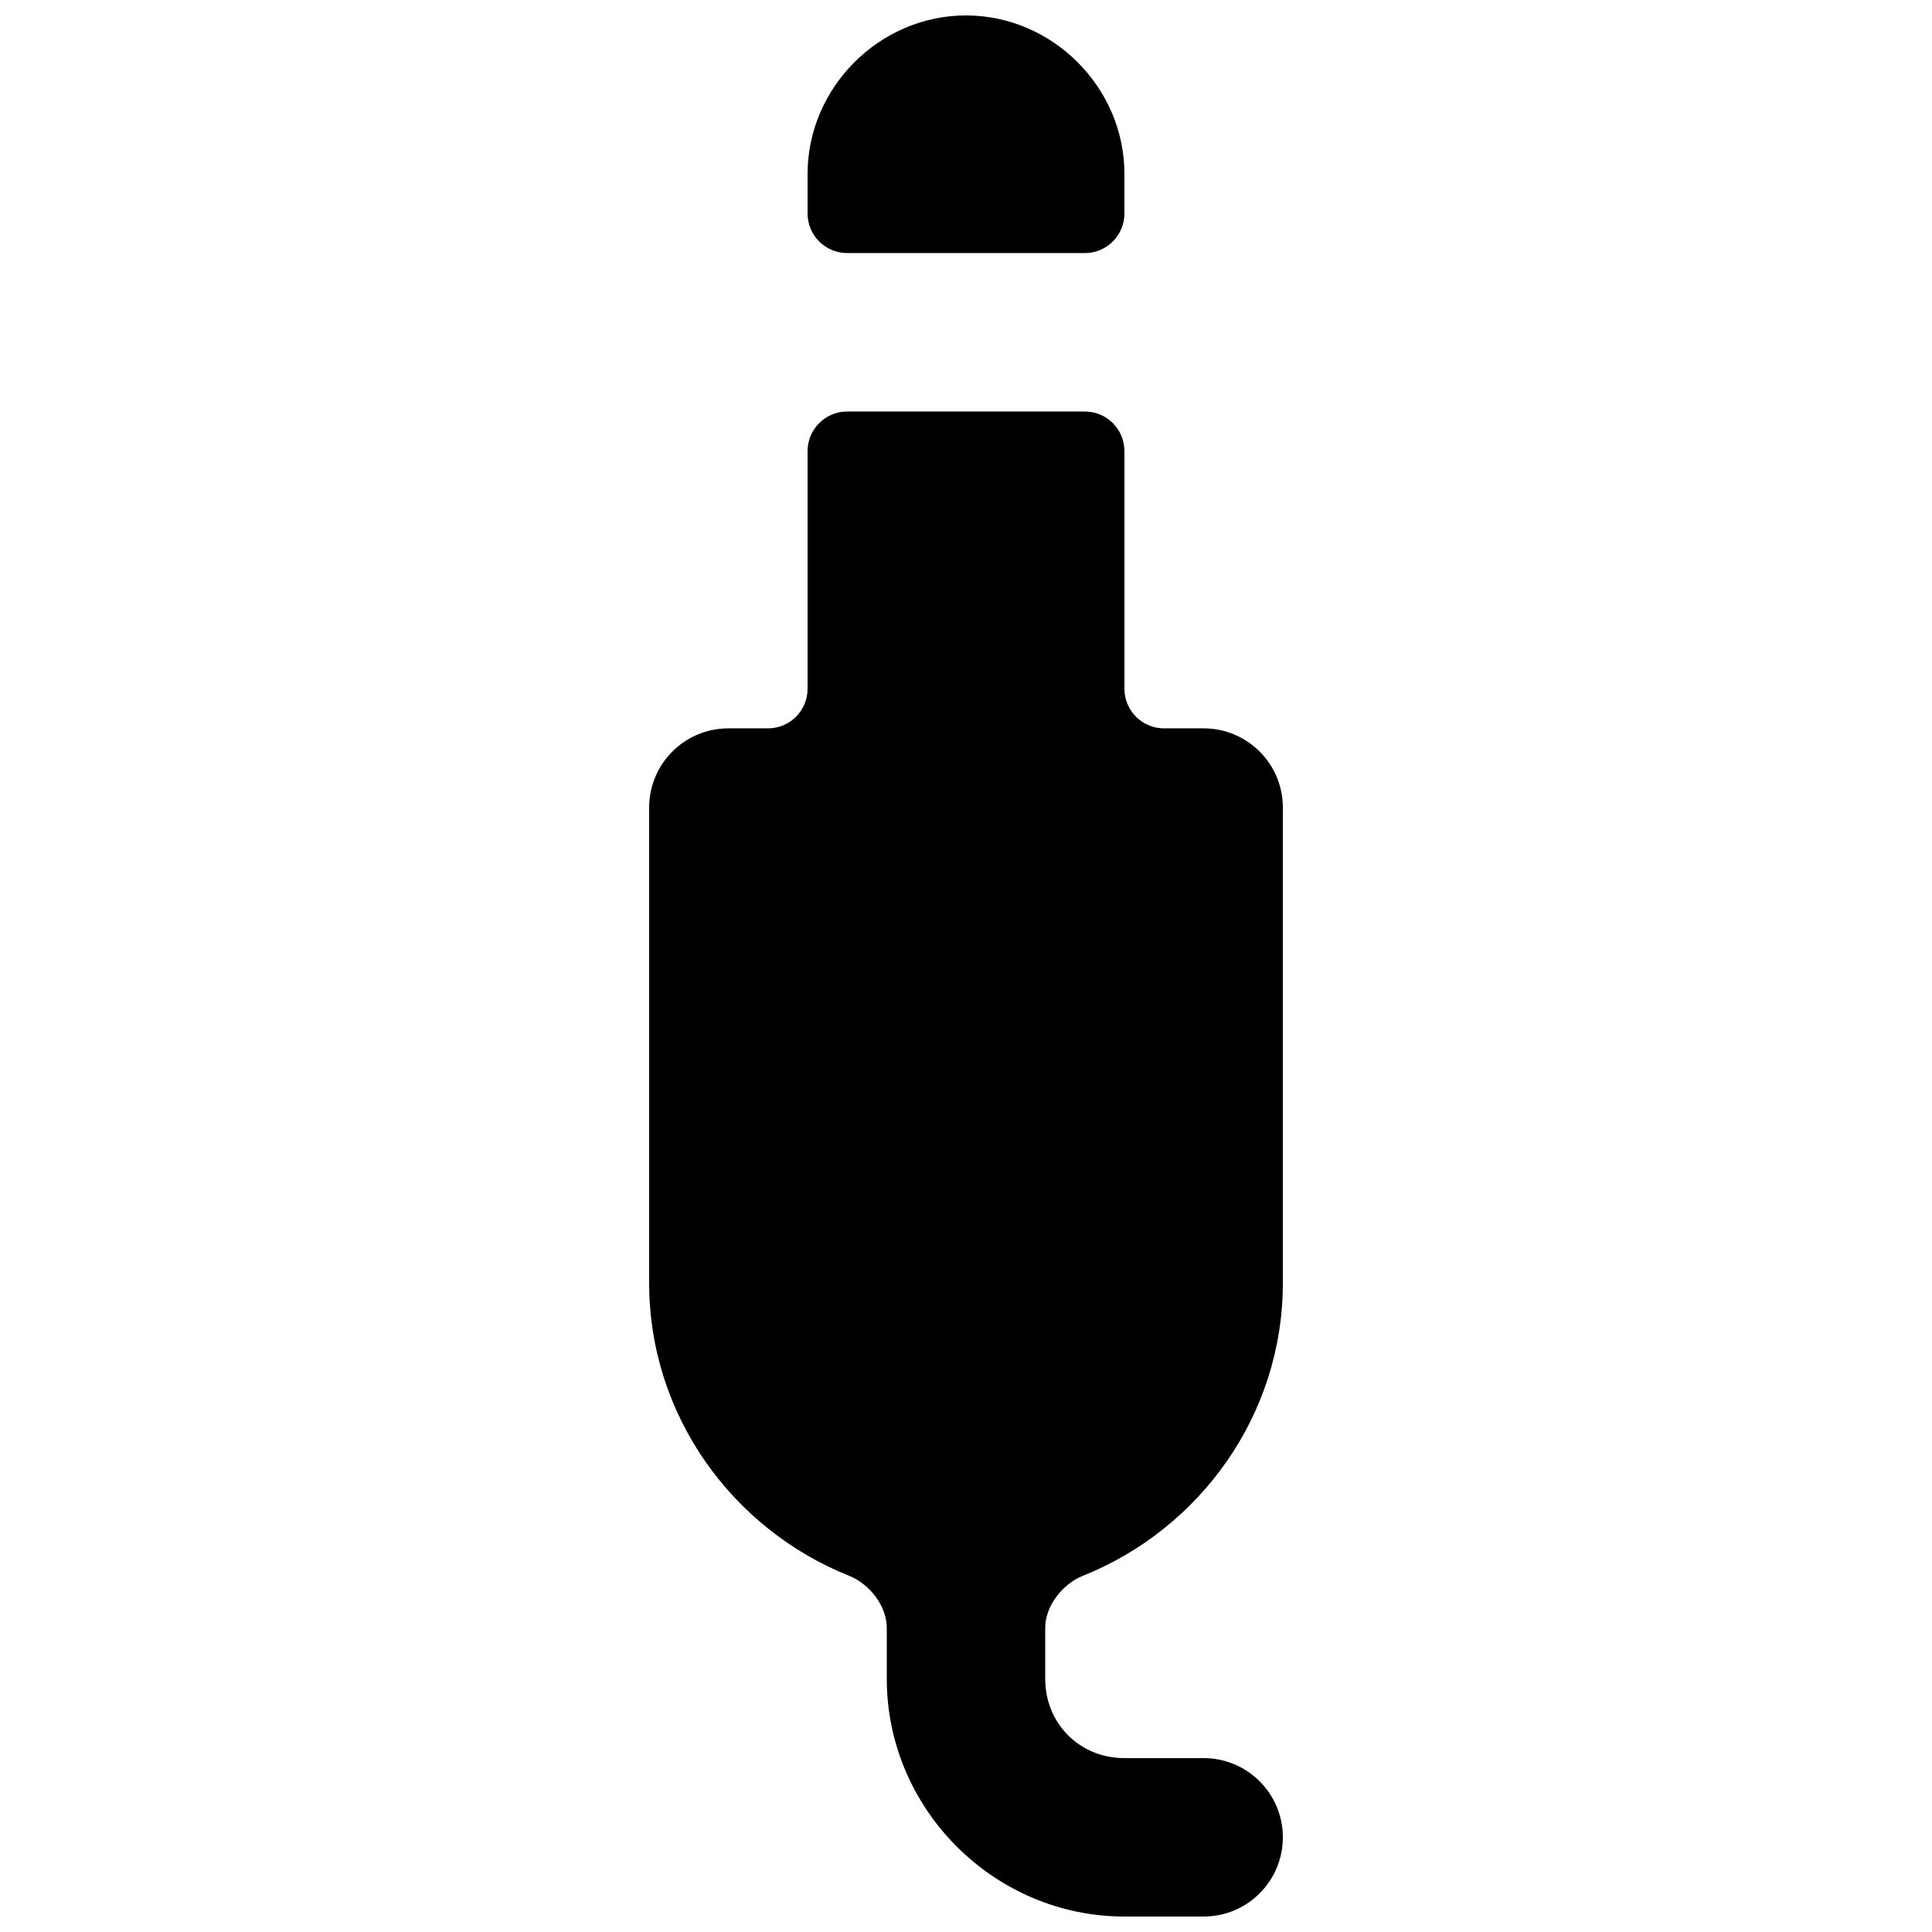 <?xml version="1.0" encoding="UTF-8"?>
<!-- Uploaded to: ICON Repo, www.svgrepo.com, Generator: ICON Repo Mixer Tools -->
<svg width="800px" height="800px" version="1.1" viewBox="144 144 512 512" xmlns="http://www.w3.org/2000/svg">
 <defs>
  <clipPath id="a">
   <path d="m316 148.09h168v503.81h-168z"/>
  </clipPath>
 </defs>
 <g clip-path="url(#a)">
  <path d="m400 148.09c-22.895 0-41.984 19.09-41.984 41.984v10.496c0 5.797 4.699 10.496 10.496 10.496h62.977c5.797 0 10.496-4.699 10.496-10.496v-10.496c0-22.895-19.09-41.984-41.984-41.984zm-41.984 115.46v62.977c0 5.797-4.699 10.496-10.496 10.496h-10.496c-11.594 0-20.992 9.398-20.992 20.992v125.95c0 35.191 22.094 65.27 53.016 77.648 5.379 2.152 9.961 7.984 9.961 13.781v13.531c0 34.531 28.445 62.977 62.977 62.977h20.992c11.594 0 20.992-9.398 20.992-20.992s-9.398-20.992-20.992-20.992h-20.992c-11.844 0-20.992-9.148-20.992-20.992v-13.531c0-5.797 4.582-11.629 9.961-13.781 30.922-12.379 53.016-42.457 53.016-77.648v-125.95c0-11.594-9.398-20.992-20.992-20.992h-10.496c-5.797 0-10.496-4.699-10.496-10.496v-62.977c0-5.797-4.699-10.496-10.496-10.496h-62.977c-5.797 0-10.496 4.699-10.496 10.496z"/>
 </g>
</svg>